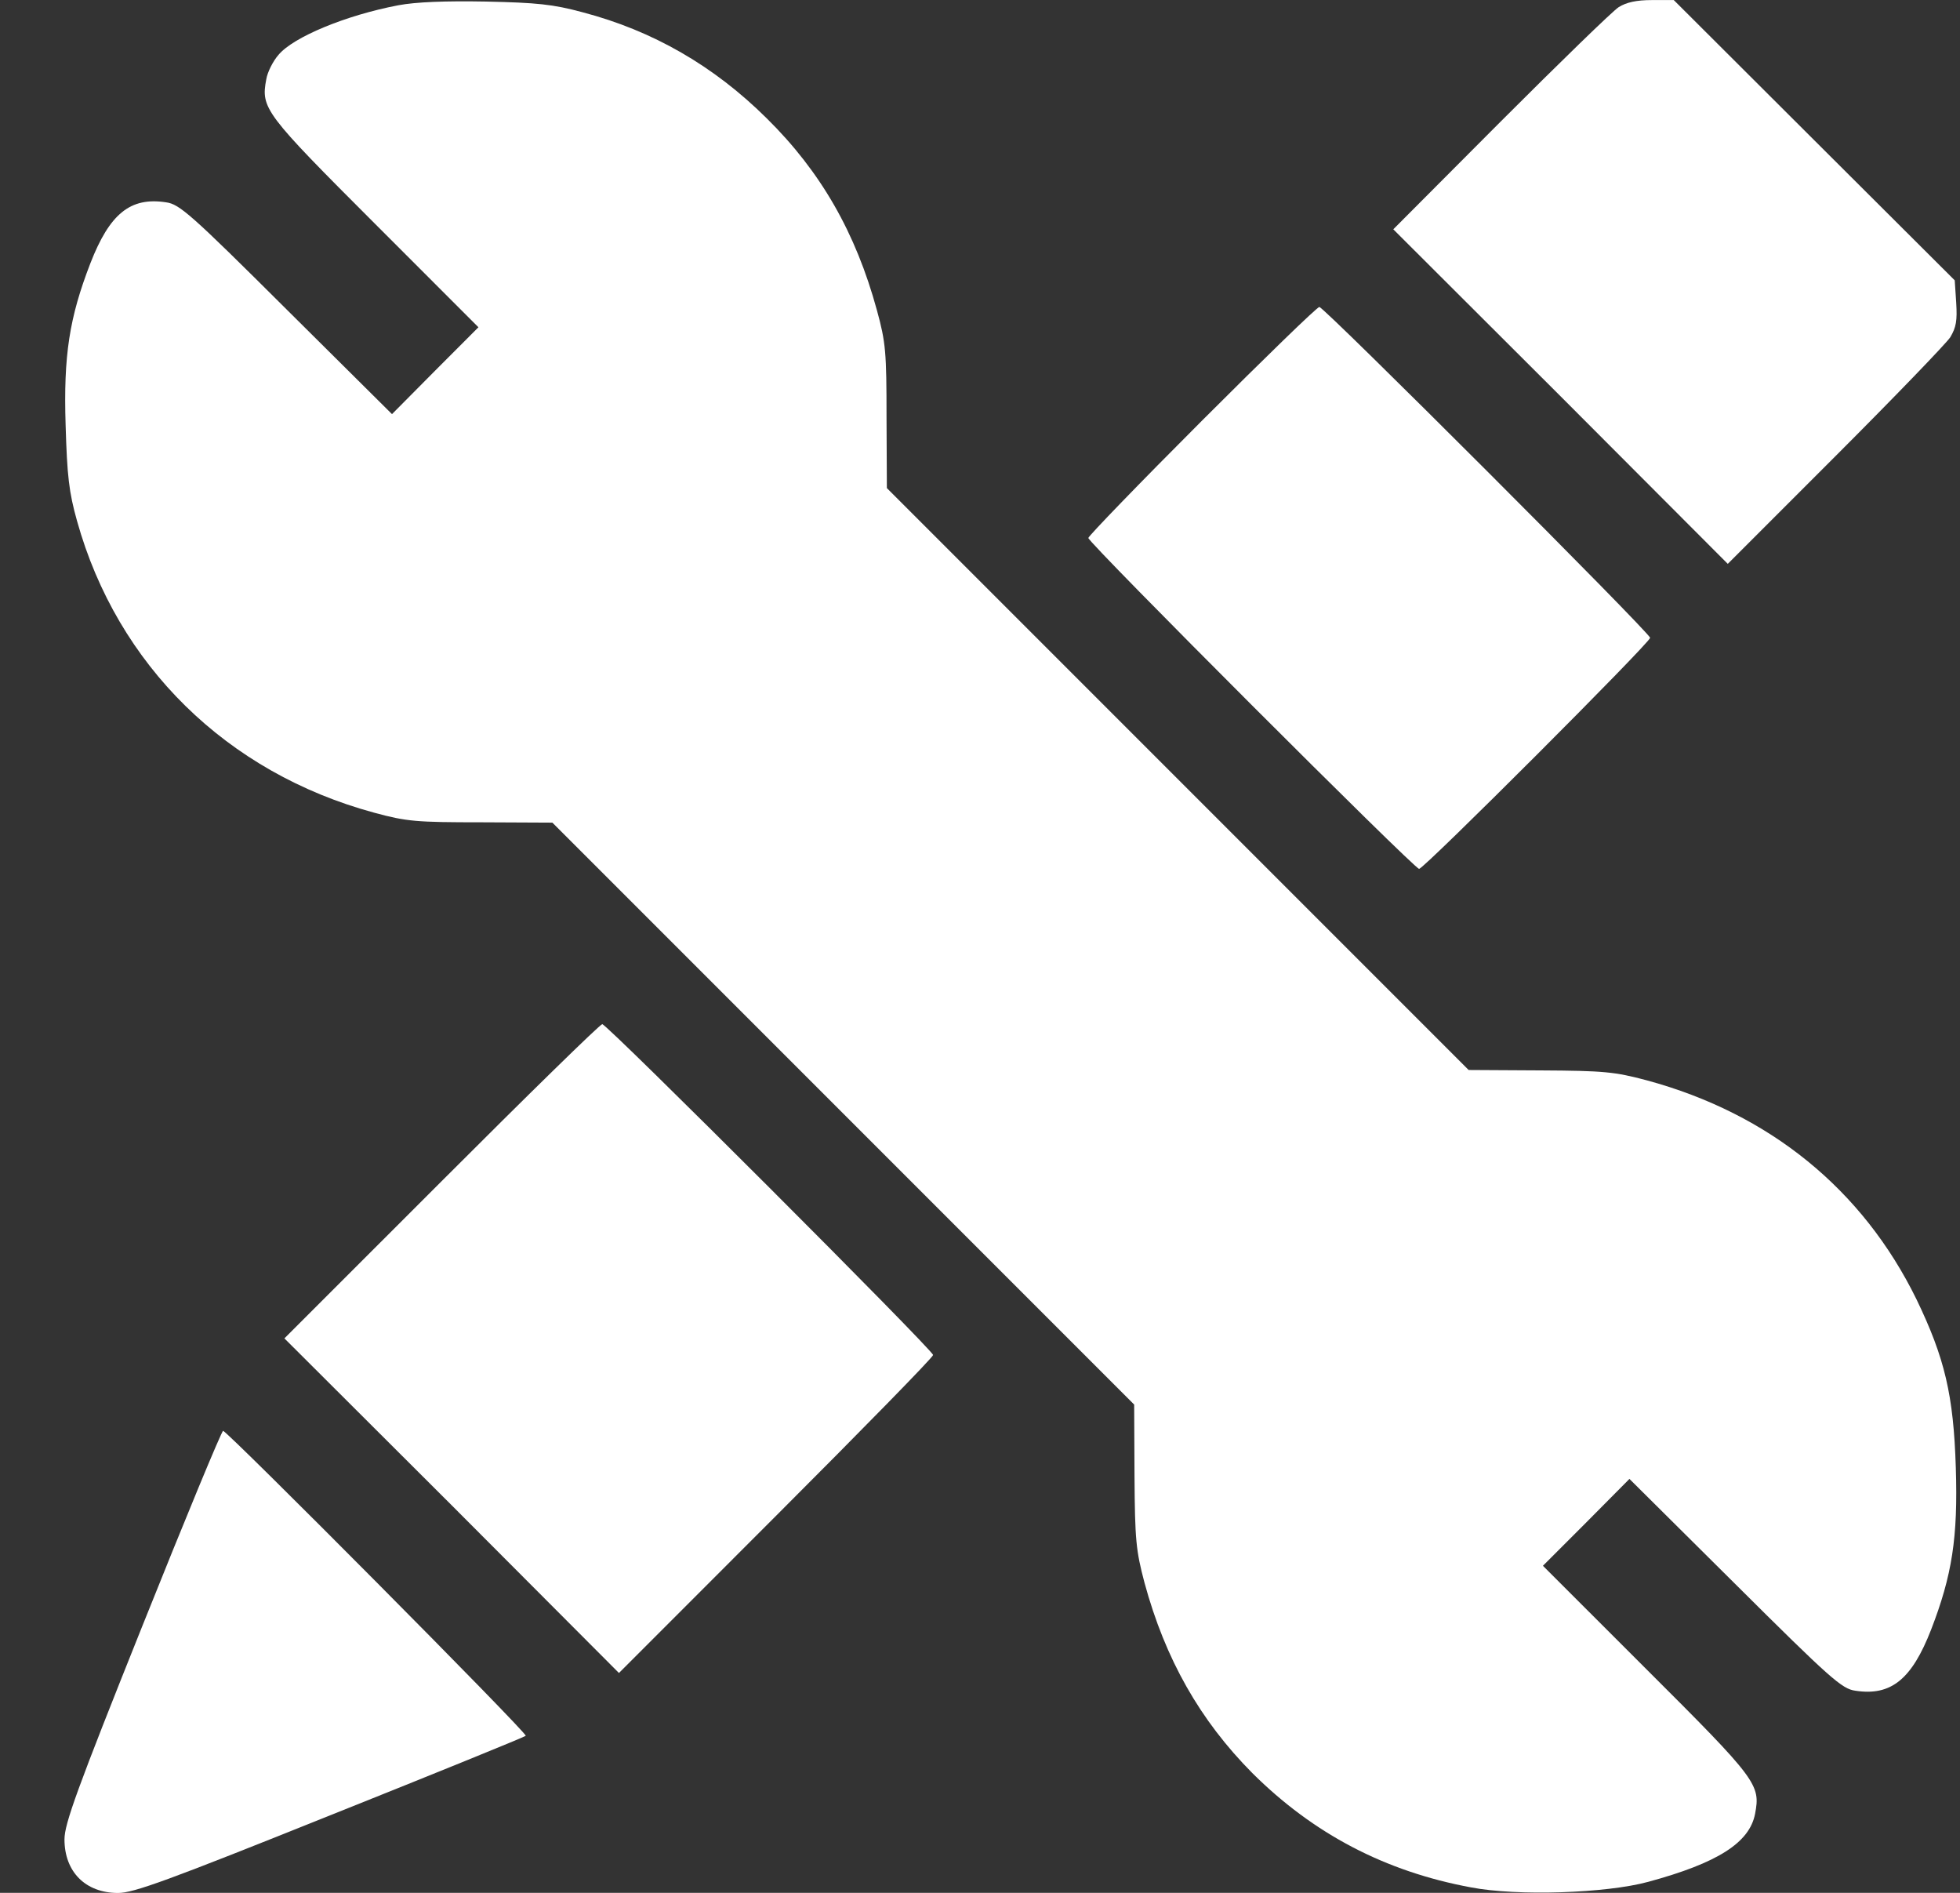 <svg width="29" height="28" viewBox="0 0 29 28" fill="none" xmlns="http://www.w3.org/2000/svg">
<rect x="0" y="0" width="29" height="28" fill="#333333" stroke="none"/>
<path d="M5.893 0.078C5.116 0.226 4.34 0.548 4.121 0.811C4.039 0.904 3.957 1.068 3.94 1.172C3.858 1.604 3.913 1.675 5.548 3.31L7.079 4.841L6.44 5.481L5.8 6.126L4.236 4.573C2.819 3.162 2.655 3.02 2.458 2.993C1.928 2.911 1.622 3.162 1.337 3.895C1.026 4.699 0.938 5.257 0.971 6.291C0.993 7.04 1.02 7.28 1.14 7.707C1.736 9.84 3.355 11.431 5.537 12.022C6.018 12.153 6.161 12.164 7.123 12.164L8.173 12.169L12.477 16.473L16.781 20.777L16.786 21.833C16.792 22.784 16.808 22.937 16.934 23.413C17.24 24.54 17.754 25.448 18.531 26.23C19.433 27.127 20.494 27.684 21.763 27.919C22.447 28.051 23.765 28.007 24.388 27.837C25.416 27.558 25.886 27.258 25.968 26.831C26.05 26.399 26.001 26.328 24.361 24.693L22.829 23.162L23.469 22.522L24.109 21.877L25.673 23.43C27.09 24.84 27.254 24.983 27.451 25.01C27.981 25.092 28.287 24.84 28.572 24.108C28.883 23.304 28.971 22.746 28.938 21.712C28.905 20.635 28.774 20.088 28.358 19.224C27.56 17.594 26.182 16.473 24.366 15.981C23.89 15.855 23.743 15.839 22.786 15.834L21.73 15.828L17.426 11.524L13.122 7.22L13.117 6.17C13.117 5.213 13.106 5.066 12.975 4.59C12.663 3.447 12.149 2.544 11.345 1.751C10.563 0.975 9.661 0.455 8.622 0.182C8.179 0.062 7.943 0.04 7.189 0.023C6.587 0.012 6.155 0.029 5.893 0.078Z" fill="white"/>
<path d="M23.951 0.105C23.863 0.16 23.076 0.926 22.201 1.801L20.615 3.392L23.092 5.864L25.564 8.341L27.15 6.755C28.025 5.88 28.79 5.087 28.856 4.989C28.944 4.841 28.96 4.743 28.944 4.48L28.922 4.147L26.843 2.074L24.765 0.001H24.443C24.213 0.001 24.065 0.034 23.951 0.105Z" fill="white"/>
<path d="M17.782 6.225C16.858 7.149 16.103 7.931 16.103 7.958C16.103 8.03 20.926 12.853 20.997 12.853C21.069 12.853 24.415 9.506 24.415 9.435C24.415 9.364 19.592 4.541 19.521 4.541C19.488 4.541 18.712 5.295 17.782 6.225Z" fill="white"/>
<path d="M6.533 17.474L4.208 19.798L6.686 22.27L9.158 24.748L11.482 22.423C12.761 21.144 13.806 20.077 13.806 20.044C13.806 19.973 8.983 15.15 8.911 15.15C8.879 15.15 7.812 16.194 6.533 17.474Z" fill="white"/>
<path d="M2.108 24.048C1.14 26.465 0.954 26.979 0.954 27.209C0.954 27.69 1.266 28.002 1.747 28.002C1.977 28.002 2.486 27.816 4.886 26.853C6.461 26.224 7.763 25.694 7.779 25.677C7.812 25.644 3.361 21.166 3.301 21.166C3.279 21.166 2.743 22.462 2.108 24.048Z" fill="white"/>
</svg>
